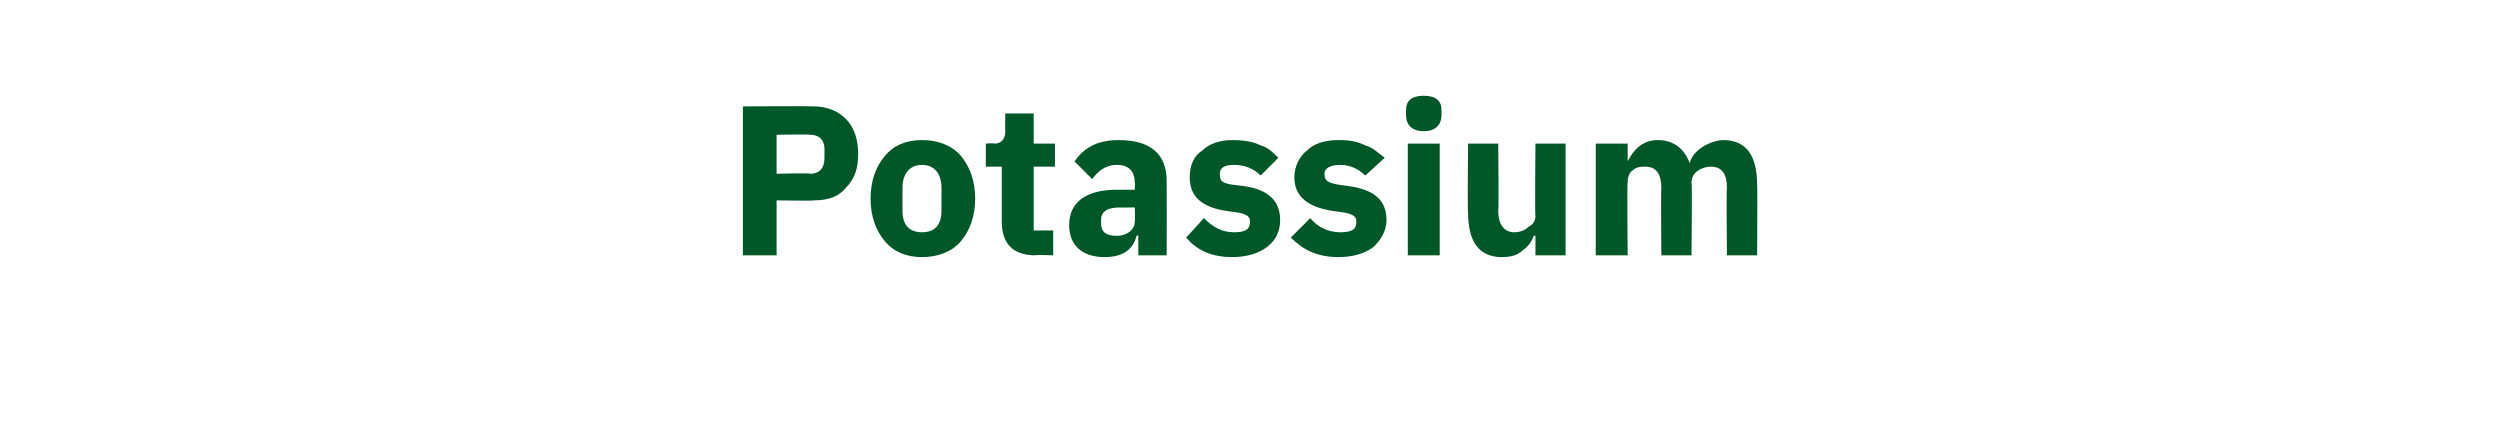 <?xml version="1.0" standalone="no"?><!DOCTYPE svg PUBLIC "-//W3C//DTD SVG 1.1//EN" "http://www.w3.org/Graphics/SVG/1.1/DTD/svg11.dtd"><svg xmlns="http://www.w3.org/2000/svg" version="1.1" width="141px" height="24.6px" viewBox="0 -5 141 24.6" style="top:-5px">  <desc>Potassium</desc>  <defs/>  <g id="Polygon167186">    <path d="M 43.8 9.4 L 43.8 6.3 C 43.8 6.3 45.89 6.34 45.9 6.3 C 46.7 6.3 47.3 6.1 47.7 5.6 C 48.2 5.1 48.4 4.5 48.4 3.7 C 48.4 2.9 48.2 2.2 47.7 1.7 C 47.3 1.3 46.7 1 45.9 1 C 45.89 0.98 41.9 1 41.9 1 L 41.9 9.4 L 43.8 9.4 Z M 43.8 2.6 C 43.8 2.6 45.67 2.57 45.7 2.6 C 46.2 2.6 46.5 2.9 46.5 3.4 C 46.5 3.4 46.5 3.9 46.5 3.9 C 46.5 4.5 46.2 4.8 45.7 4.8 C 45.67 4.75 43.8 4.8 43.8 4.8 L 43.8 2.6 Z M 54.2 8.6 C 54.7 8 55 7.2 55 6.2 C 55 5.2 54.7 4.4 54.2 3.8 C 53.7 3.2 52.9 2.9 52 2.9 C 51.1 2.9 50.4 3.2 49.9 3.8 C 49.4 4.4 49.1 5.2 49.1 6.2 C 49.1 7.2 49.4 8 49.9 8.6 C 50.4 9.2 51.1 9.5 52 9.5 C 52.9 9.5 53.7 9.2 54.2 8.6 Z M 50.9 6.9 C 50.9 6.9 50.9 5.6 50.9 5.6 C 50.9 4.8 51.3 4.3 52 4.3 C 52.7 4.3 53.1 4.8 53.1 5.6 C 53.1 5.6 53.1 6.9 53.1 6.9 C 53.1 7.7 52.7 8.1 52 8.1 C 51.3 8.1 50.9 7.7 50.9 6.9 Z M 59.4 9.4 L 59.4 8 L 58.3 8 L 58.3 4.4 L 59.5 4.4 L 59.5 3.1 L 58.3 3.1 L 58.3 1.4 L 56.7 1.4 C 56.7 1.4 56.68 2.39 56.7 2.4 C 56.7 2.8 56.5 3.1 56.1 3.1 C 56.05 3.06 55.6 3.1 55.6 3.1 L 55.6 4.4 L 56.5 4.4 C 56.5 4.4 56.5 7.52 56.5 7.5 C 56.5 8.7 57.1 9.4 58.4 9.4 C 58.37 9.36 59.4 9.4 59.4 9.4 Z M 65.8 5.2 C 65.81 5.22 65.8 9.4 65.8 9.4 L 64.2 9.4 L 64.2 8.3 C 64.2 8.3 64.14 8.26 64.1 8.3 C 63.9 9.1 63.3 9.5 62.3 9.5 C 61 9.5 60.3 8.8 60.3 7.7 C 60.3 6.3 61.4 5.7 63 5.7 C 63.04 5.7 64 5.7 64 5.7 C 64 5.7 64.03 5.3 64 5.3 C 64 4.7 63.7 4.3 63 4.3 C 62.3 4.3 61.9 4.7 61.6 5.1 C 61.6 5.1 60.6 4.1 60.6 4.1 C 61.1 3.4 61.8 2.9 63.1 2.9 C 64.9 2.9 65.8 3.7 65.8 5.2 Z M 64 6.7 C 64 6.7 63.17 6.71 63.2 6.7 C 62.5 6.7 62.1 6.9 62.1 7.4 C 62.1 7.4 62.1 7.6 62.1 7.6 C 62.1 8.1 62.4 8.3 63 8.3 C 63.5 8.3 64 8 64 7.5 C 64.03 7.45 64 6.7 64 6.7 Z M 71.5 8.9 C 72 8.5 72.2 8 72.2 7.4 C 72.2 6.3 71.5 5.7 70.2 5.5 C 70.2 5.5 69.4 5.4 69.4 5.4 C 68.9 5.3 68.8 5.2 68.8 4.8 C 68.8 4.5 69 4.3 69.6 4.3 C 70.2 4.3 70.7 4.5 71.1 4.9 C 71.1 4.9 72.1 3.9 72.1 3.9 C 71.8 3.6 71.5 3.3 71.1 3.2 C 70.7 3 70.2 2.9 69.5 2.9 C 68.8 2.9 68.2 3.1 67.8 3.5 C 67.3 3.8 67.1 4.4 67.1 5 C 67.1 6.1 67.8 6.7 69.2 6.9 C 69.2 6.9 69.9 7 69.9 7 C 70.3 7.1 70.5 7.2 70.5 7.5 C 70.5 7.9 70.3 8.1 69.6 8.1 C 68.9 8.1 68.4 7.8 67.9 7.3 C 67.9 7.3 66.9 8.4 66.9 8.4 C 67.5 9.1 68.3 9.5 69.5 9.5 C 70.3 9.5 71 9.3 71.5 8.9 Z M 77.5 8.9 C 77.9 8.5 78.2 8 78.2 7.4 C 78.2 6.3 77.5 5.7 76.1 5.5 C 76.1 5.5 75.4 5.4 75.4 5.4 C 74.9 5.3 74.7 5.2 74.7 4.8 C 74.7 4.5 75 4.3 75.6 4.3 C 76.1 4.3 76.6 4.5 77 4.9 C 77 4.9 78.1 3.9 78.1 3.9 C 77.7 3.6 77.4 3.3 77 3.2 C 76.6 3 76.2 2.9 75.5 2.9 C 74.7 2.9 74.1 3.1 73.7 3.5 C 73.3 3.8 73 4.4 73 5 C 73 6.1 73.8 6.7 75.2 6.9 C 75.2 6.9 75.9 7 75.9 7 C 76.3 7.1 76.5 7.2 76.5 7.5 C 76.5 7.9 76.3 8.1 75.6 8.1 C 74.9 8.1 74.3 7.8 73.9 7.3 C 73.9 7.3 72.8 8.4 72.8 8.4 C 73.5 9.1 74.3 9.5 75.5 9.5 C 76.3 9.5 77 9.3 77.5 8.9 Z M 81.3 1.5 C 81.3 1.5 81.3 1.2 81.3 1.2 C 81.3 0.7 81 0.4 80.3 0.4 C 79.6 0.4 79.3 0.7 79.3 1.2 C 79.3 1.2 79.3 1.5 79.3 1.5 C 79.3 2 79.6 2.4 80.3 2.4 C 81 2.4 81.3 2 81.3 1.5 Z M 79.4 9.4 L 81.2 9.4 L 81.2 3.1 L 79.4 3.1 L 79.4 9.4 Z M 86.6 9.4 L 88.3 9.4 L 88.3 3.1 L 86.6 3.1 C 86.6 3.1 86.56 7.15 86.6 7.2 C 86.6 7.5 86.4 7.7 86.2 7.8 C 86 8 85.7 8.1 85.4 8.1 C 84.8 8.1 84.5 7.6 84.5 6.9 C 84.54 6.86 84.5 3.1 84.5 3.1 L 82.8 3.1 C 82.8 3.1 82.76 7.02 82.8 7 C 82.8 8.6 83.4 9.5 84.7 9.5 C 85.2 9.5 85.6 9.4 85.9 9.1 C 86.2 8.9 86.4 8.6 86.5 8.3 C 86.5 8.3 86.6 8.3 86.6 8.3 L 86.6 9.4 Z M 91.8 9.4 C 91.8 9.4 91.76 5.28 91.8 5.3 C 91.8 5 91.9 4.7 92.1 4.6 C 92.3 4.4 92.6 4.4 92.8 4.4 C 93.4 4.4 93.7 4.8 93.7 5.6 C 93.67 5.56 93.7 9.4 93.7 9.4 L 95.4 9.4 C 95.4 9.4 95.45 5.28 95.4 5.3 C 95.4 4.7 96 4.4 96.5 4.4 C 97.1 4.4 97.4 4.8 97.4 5.6 C 97.36 5.56 97.4 9.4 97.4 9.4 L 99.1 9.4 C 99.1 9.4 99.13 5.41 99.1 5.4 C 99.1 3.8 98.5 2.9 97.2 2.9 C 96.8 2.9 96.3 3.1 96 3.3 C 95.7 3.5 95.4 3.8 95.3 4.2 C 95.3 4.2 95.3 4.2 95.3 4.2 C 95 3.4 94.4 2.9 93.5 2.9 C 92.6 2.9 92.1 3.5 91.8 4.1 C 91.84 4.13 91.8 4.1 91.8 4.1 L 91.8 3.1 L 90 3.1 L 90 9.4 L 91.8 9.4 Z " stroke="none" fill="#005829"/>  </g></svg>